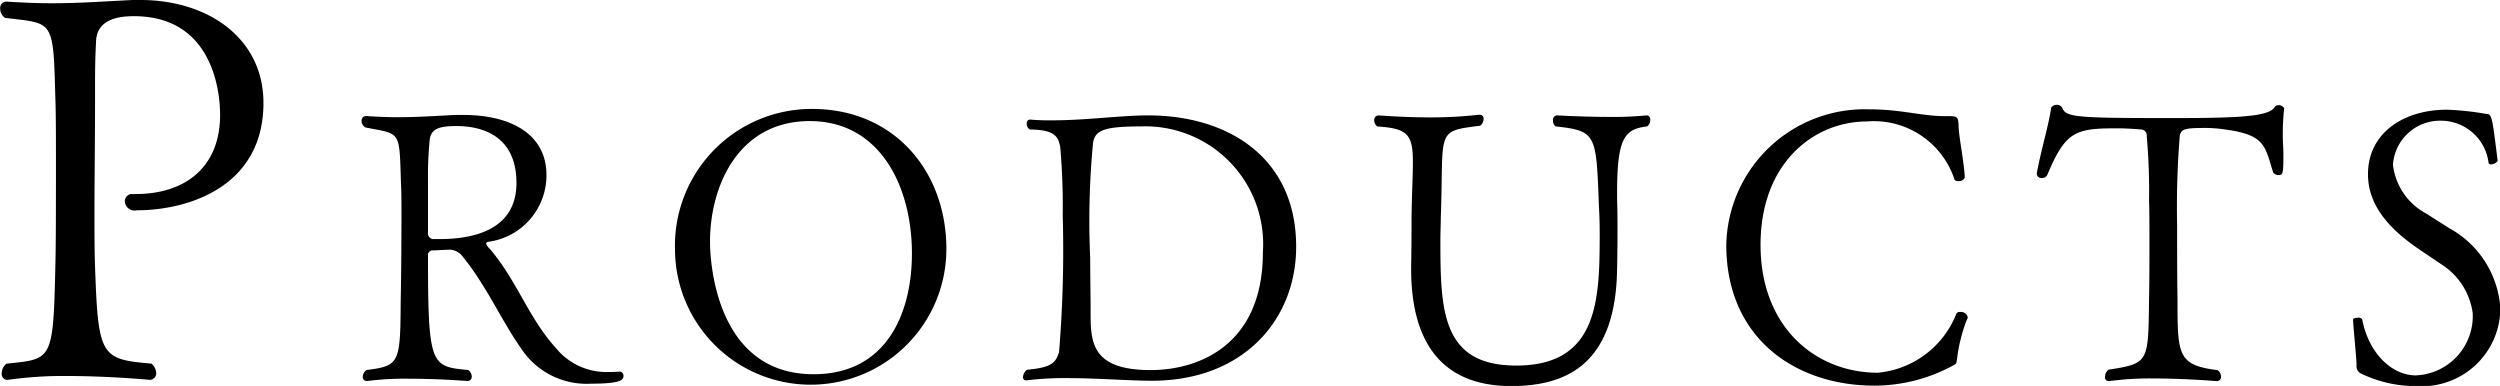 <svg xmlns="http://www.w3.org/2000/svg" width="129.15" height="19.937" viewBox="0 0 129.15 19.937">
  <path id="nav_product.svg" class="cls-1" d="M1328.08,322.539c0-3.36-2.88-5.32-6.35-5.32h-0.42c-1.65.084-2.8,0.168-4.17,0.168-0.68,0-1.43-.028-2.33-0.084h-0.03a0.324,0.324,0,0,0-.3.364,0.578,0.578,0,0,0,.25.476c2.52,0.308,2.49.028,2.6,4.172,0.03,0.7.03,2.016,0.03,3.444,0,1.96,0,4.116-.03,5.208-0.11,4.928-.17,4.788-2.52,5.04a0.609,0.609,0,0,0-.25.5,0.3,0.3,0,0,0,.25.336h0.06a20.217,20.217,0,0,1,3.05-.2c2.18,0,4.31.2,4.31,0.2a0.341,0.341,0,0,0,.31-0.364,0.661,0.661,0,0,0-.25-0.476c-2.61-.224-2.75-0.364-2.91-5.012-0.03-.84-0.03-1.736-0.03-2.66,0-1.876.03-3.92,0.03-6.02v-0.756c0-.98.02-1.6,0.05-2.128,0-1.2,1.12-1.372,1.96-1.372,4.43,0,4.45,4.62,4.45,5.1,0,2.716-1.82,4.088-4.36,4.088h-0.23a0.373,0.373,0,0,0-.33.392,0.5,0.5,0,0,0,.61.448C1324.22,328.083,1328.08,326.851,1328.08,322.539Zm18.39,13.876a5.337,5.337,0,0,1-.55.02,3.354,3.354,0,0,1-2.73-1.235c-1.41-1.549-2.02-3.491-3.41-5.118a0.79,0.79,0,0,1-.2-0.275,0.137,0.137,0,0,1,.14-0.1,3.463,3.463,0,0,0,2.98-3.45c0-2.118-1.86-3.1-4.29-3.1H1338c-1.16.058-1.98,0.117-2.97,0.117-0.49,0-1.01-.019-1.64-0.059h-0.02a0.224,0.224,0,0,0-.22.236,0.393,0.393,0,0,0,.2.353c1.88,0.372,1.74.1,1.84,3.039,0.02,0.372.02,0.941,0.02,1.627,0,1.49-.02,3.412-0.04,4.333-0.02,3.177-.06,3.314-1.76,3.53a0.438,0.438,0,0,0-.2.353,0.2,0.2,0,0,0,.2.215h0.04a15.373,15.373,0,0,1,2.19-.117c1.53,0,2.96.117,2.96,0.117a0.218,0.218,0,0,0,.24-0.235,0.434,0.434,0,0,0-.18-0.333c-1.94-.177-2.08-0.216-2.08-5.961a0.24,0.24,0,0,1,.28-0.216c0.35-.019.82-0.039,0.84-0.039a0.871,0.871,0,0,1,.67.353c1.29,1.588,2.04,3.412,3.17,4.961a4.042,4.042,0,0,0,3.49,1.608c1.44,0,1.65-.177,1.65-0.392a0.221,0.221,0,0,0-.19-0.236h-0.02Zm-5.32-9.745c0,2.51-2.37,2.9-3.98,2.9h-0.35a0.307,0.307,0,0,1-.24-0.353v-2.647a19.174,19.174,0,0,1,.08-2.039c0.04-.647.45-0.8,1.39-0.8C1339.15,323.729,1341.15,324.082,1341.15,326.67Zm22.21,3.412c0-4-2.68-7.235-6.94-7.235a7.062,7.062,0,0,0-7.08,7.235A7.01,7.01,0,1,0,1363.36,330.082Zm-1.78.235c0,3.039-1.28,6.235-5.08,6.235-4.98,0-5.35-5.666-5.35-6.843,0-2.921,1.49-6.235,5.15-6.235S1361.58,326.886,1361.58,330.317Zm19.85-.353c0-4.647-3.57-6.784-7.64-6.784-1.44,0-3.2.255-4.95,0.255a11.135,11.135,0,0,1-1.15-.039h-0.02a0.179,0.179,0,0,0-.16.2,0.355,0.355,0,0,0,.16.314c1.45,0,1.47.509,1.57,0.882a34.944,34.944,0,0,1,.13,3.549,64.383,64.383,0,0,1-.19,7.078c-0.18.53-.36,0.785-1.65,0.9a0.485,0.485,0,0,0-.21.373,0.152,0.152,0,0,0,.13.176h0.04a16.526,16.526,0,0,1,2.04-.117c1.57,0,3.29.137,4.45,0.137C1378.73,336.886,1381.43,333.709,1381.43,329.964Zm-1.72.294c0,4.824-3.36,6.079-5.79,6.079-3.1,0-3.11-1.471-3.11-3.039v-0.275c0-.51-0.02-1.431-0.02-2.47a42.151,42.151,0,0,1,.15-5.981c0.12-.627.57-0.823,2.51-0.823A6.084,6.084,0,0,1,1379.71,330.258Zm19.85-6.509a0.389,0.389,0,0,0,.16-0.334,0.2,0.2,0,0,0-.16-0.235h-0.04a17.274,17.274,0,0,1-1.86.079c-1.37,0-2.74-.079-2.74-0.079a0.219,0.219,0,0,0-.22.255,0.342,0.342,0,0,0,.14.314c2.11,0.235,2.09.392,2.23,4.1,0.02,0.431.04,0.745,0.04,1.392,0,3.412-.04,6.863-4.31,6.863-3.86,0-3.92-2.844-3.92-6.51,0-.392.02-0.765,0.02-1.079,0.17-4.568-.32-4.509,2.03-4.8a0.418,0.418,0,0,0,.18-0.353,0.19,0.19,0,0,0-.19-0.216h-0.04a22.252,22.252,0,0,1-2.53.137c-1.4,0-2.55-.1-2.67-0.1a0.23,0.23,0,0,0-.22.255,0.407,0.407,0,0,0,.16.314c1.57,0.1,1.84.412,1.84,1.843,0,0.667-.05,1.568-0.07,2.823,0,0.569,0,1.549-.02,2.549v0.157c0,3.451,1.33,6.039,5.17,6.039,2.94,0,5.41-1.2,5.47-6.078,0.02-.98.02-1.529,0.02-2.02,0-.47,0-0.882-0.02-1.549V327.1C1398.01,324.3,1398.43,323.886,1399.56,323.749Zm16.52,9.98a0.183,0.183,0,0,0,.04-0.137,0.355,0.355,0,0,0-.39-0.255,0.194,0.194,0,0,0-.19.078,4.84,4.84,0,0,1-4.06,3.059c-3.2,0-6.06-2.333-6.06-6.608,0-4.255,2.78-6.372,5.49-6.372a4.382,4.382,0,0,1,4.53,3,0.185,0.185,0,0,0,.19.078,0.317,0.317,0,0,0,.34-0.176c-0.02-.726-0.32-2.157-0.32-2.706-0.02-.451-0.08-0.471-0.55-0.471h-0.17c-1.2,0-2.22-.353-3.94-0.353a7.149,7.149,0,0,0-7.34,7c0,4.863,3.61,7.275,7.65,7.275a8.511,8.511,0,0,0,4.1-1.059c0.16-.1.12-0.039,0.17-0.314A8.2,8.2,0,0,1,1416.08,333.729Zm16.39-10.921a0.329,0.329,0,0,0-.29-0.157,0.247,0.247,0,0,0-.2.1c-0.29.47-1.65,0.568-5.24,0.568-5.09,0-5.56-.039-5.74-0.549a0.35,0.35,0,0,0-.57.02c-0.1.8-.49,2.059-0.74,3.372v0.04a0.24,0.24,0,0,0,.27.215,0.293,0.293,0,0,0,.27-0.156c0.93-2.2,1.4-2.412,3.51-2.412a13.209,13.209,0,0,1,1.32.059,0.3,0.3,0,0,1,.31.333,32.805,32.805,0,0,1,.12,3.353c0.02,0.47.02,1.294,0.02,2.215s0,1.942-.02,2.824c-0.04,3.333,0,3.353-2.1,3.686a0.458,0.458,0,0,0-.17.353,0.19,0.19,0,0,0,.17.235h0.04a15.792,15.792,0,0,1,2.28-.137c1.64,0,3.25.137,3.27,0.137a0.211,0.211,0,0,0,.23-0.235,0.419,0.419,0,0,0-.19-0.333c-2.06-.255-2.06-0.8-2.06-3.667-0.02-1.157-.02-2.627-0.02-3.823a45.589,45.589,0,0,1,.14-4.647c0.1-.314.23-0.373,1.33-0.373a6.648,6.648,0,0,1,1,.079c2.08,0.274,2.06.843,2.49,2.215a0.324,0.324,0,0,0,.28.138c0.19,0,.25,0,0.25-0.863,0-.235,0-0.49-0.02-0.745A12.25,12.25,0,0,1,1432.47,322.808Zm11.17,10.372a5.087,5.087,0,0,0-2.65-4.176c-0.39-.255-0.78-0.491-1.13-0.726a3.282,3.282,0,0,1-1.77-2.549,2.442,2.442,0,0,1,2.53-2.274,2.481,2.481,0,0,1,2.41,2.176,0.11,0.11,0,0,0,.12.079,0.45,0.45,0,0,0,.35-0.177c-0.29-2.314-.29-2.431-0.61-2.431a14.4,14.4,0,0,0-2.01-.216c-2.26,0-4.08,1.216-4.08,3.333,0,1.726,1.27,2.941,2.62,3.863,0.4,0.275.79,0.529,1.16,0.784a3.553,3.553,0,0,1,1.63,2.53,3.065,3.065,0,0,1-2.94,3.215c-1.22,0-2.43-1.117-2.77-2.9a0.252,0.252,0,0,0-.23-0.078c-0.12,0-.26.039-0.24,0.1,0,0.275.16,1.784,0.18,2.333a0.434,0.434,0,0,0,.23.451,6.5,6.5,0,0,0,2.89.647A4.052,4.052,0,0,0,1443.64,333.18Z" transform="translate(-1314.47 -317.219)"/>
</svg>
